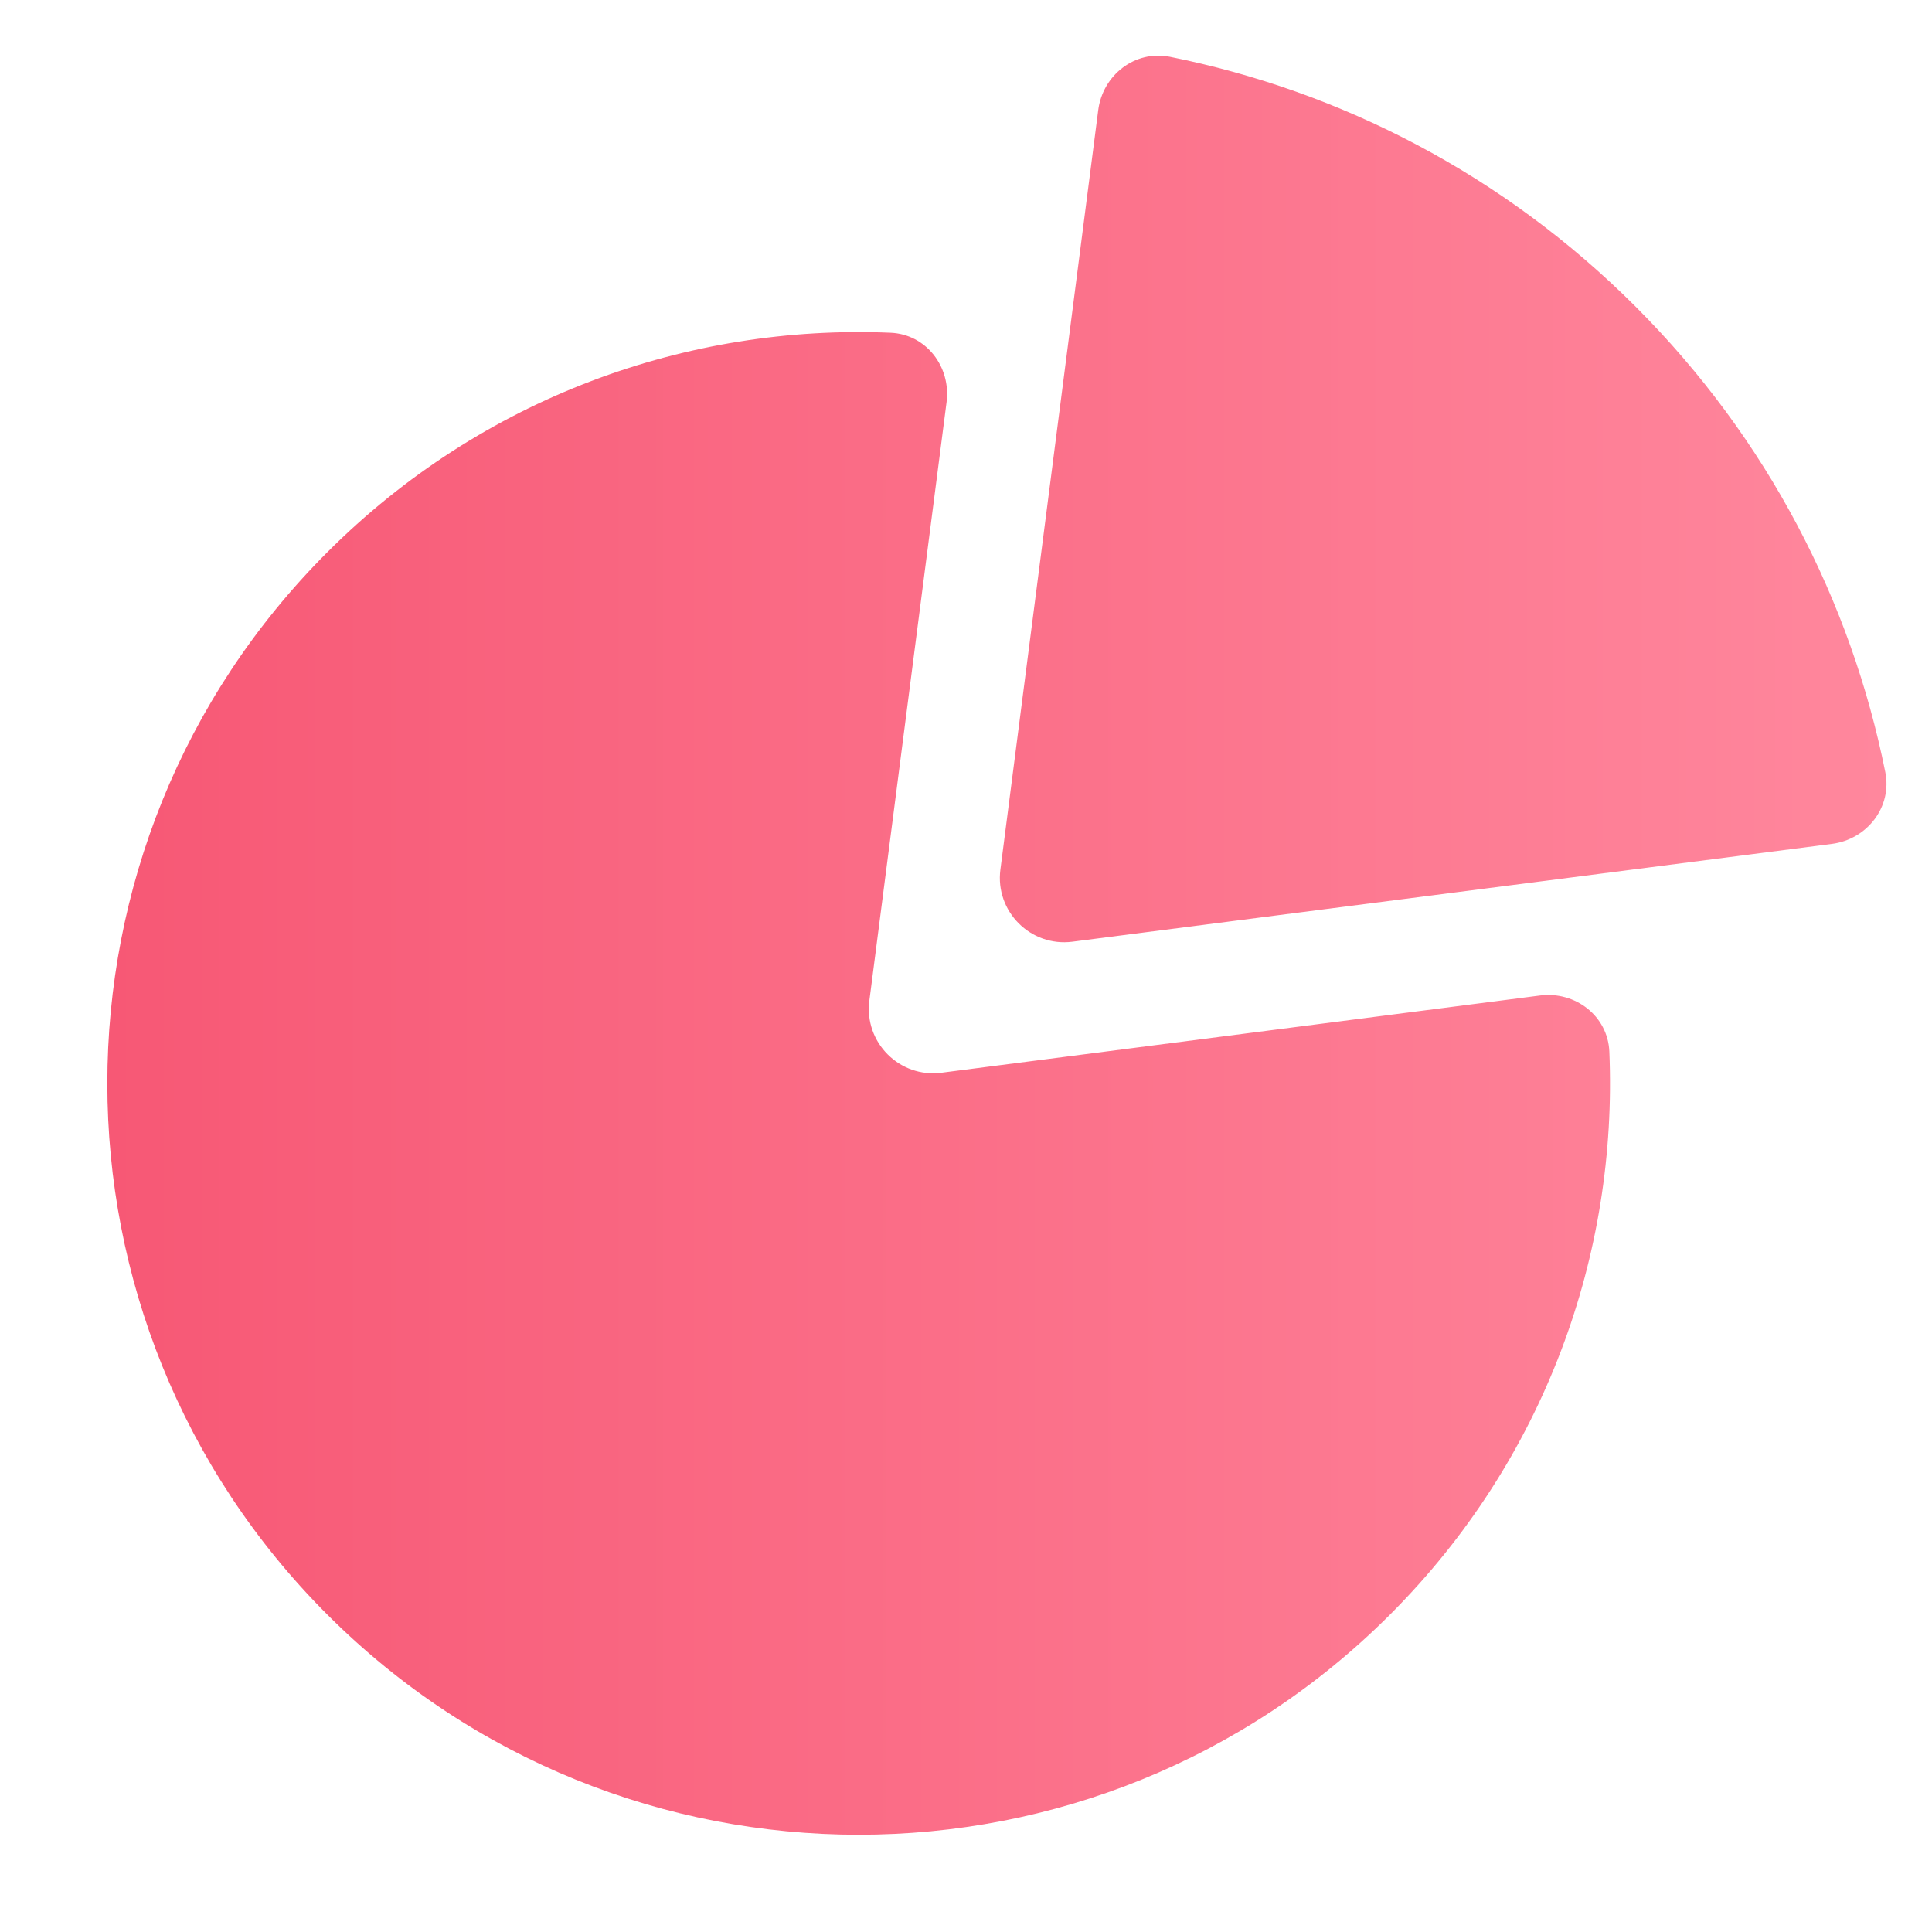 <svg width="90" height="90" viewBox="0 0 90 90" fill="none" xmlns="http://www.w3.org/2000/svg">
<path d="M15.251 75.218C1.583 61.55 1.583 39.389 15.251 25.721C22.464 18.508 32.042 15.101 41.489 15.501C43.145 15.571 44.307 17.089 44.095 18.733L40.498 46.613C40.246 48.563 41.907 50.224 43.857 49.972L71.737 46.375C73.38 46.163 74.898 47.325 74.969 48.981C75.368 58.428 71.962 68.006 64.749 75.218C51.08 88.887 28.92 88.887 15.251 75.218Z" fill="url(#paint0_linear)"/>
<path d="M85.337 39.312C86.98 39.1 88.151 37.594 87.825 35.97C86.23 28.023 82.352 20.443 76.19 14.281C70.028 8.119 62.447 4.241 54.501 2.646C52.876 2.32 51.37 3.491 51.159 5.134L46.602 40.51C46.351 42.459 48.011 44.12 49.961 43.868L85.337 39.312Z" fill="url(#paint1_linear)"/>
<defs>
<linearGradient id="paint0_linear" x1="87.88" y1="85.47" x2="5" y2="85.47" gradientUnits="userSpaceOnUse">
<stop stop-color="#FF879D"/>
<stop offset="1" stop-color="#F75875"/>
</linearGradient>
<linearGradient id="paint1_linear" x1="87.88" y1="85.47" x2="5" y2="85.47" gradientUnits="userSpaceOnUse">
<stop stop-color="#FF879D"/>
<stop offset="1" stop-color="#F75875"/>
</linearGradient>
</defs>
</svg>
